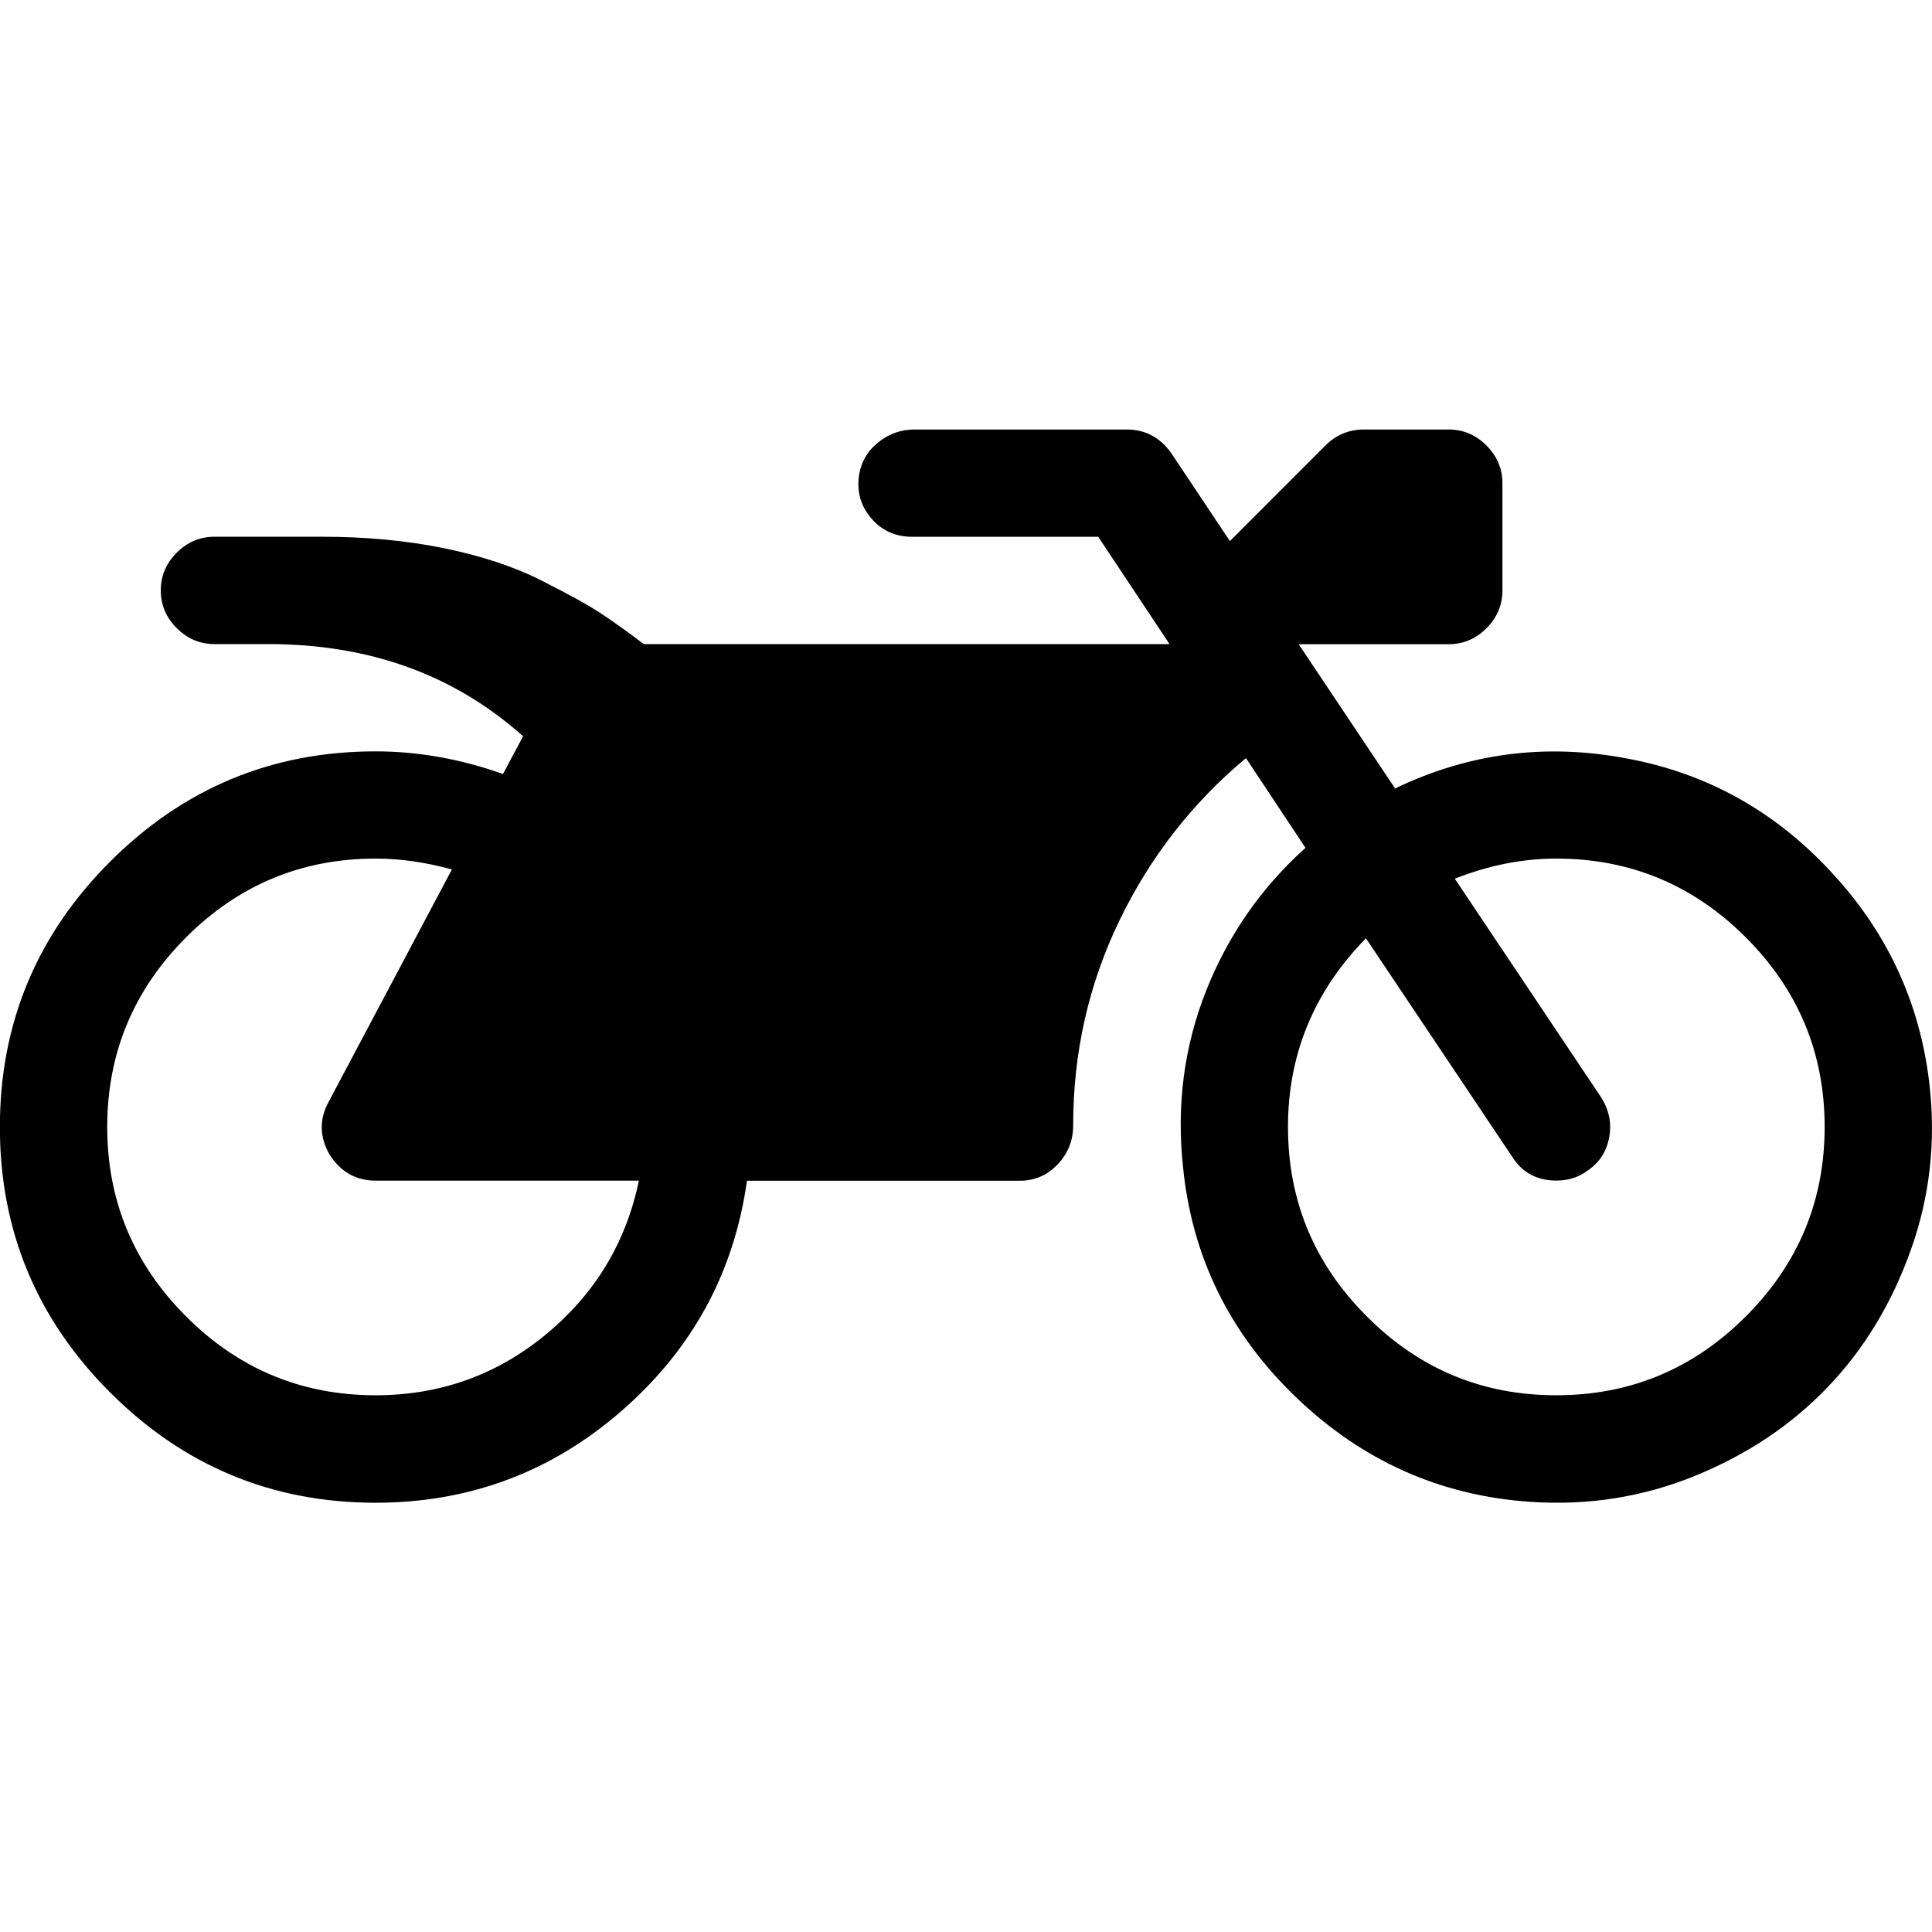 <?xml version="1.0" encoding="utf-8"?>
<!-- Generator: Adobe Illustrator 16.0.0, SVG Export Plug-In . SVG Version: 6.00 Build 0)  -->
<!DOCTYPE svg PUBLIC "-//W3C//DTD SVG 1.1//EN" "http://www.w3.org/Graphics/SVG/1.1/DTD/svg11.dtd">
<svg version="1.1" id="Capa_1" xmlns="http://www.w3.org/2000/svg" xmlns:xlink="http://www.w3.org/1999/xlink" x="0px" y="0px"
	 width="32px" height="32px" viewBox="795.5 942.5 32 32" enable-background="new 795.5 942.5 32 32" xml:space="preserve">
<path d="M827.456,960.444c0.111,0.953,0.01,1.872-0.306,2.757c-0.314,0.884-0.772,1.641-1.375,2.271
	c-0.602,0.63-1.335,1.12-2.201,1.473c-0.865,0.352-1.775,0.495-2.729,0.43c-1.491-0.102-2.785-0.68-3.882-1.735
	c-1.098-1.056-1.72-2.324-1.868-3.806c-0.111-1.027,0.017-2.002,0.382-2.924c0.366-0.921,0.914-1.71,1.646-2.367l-0.986-1.486
	c-0.889,0.74-1.588,1.639-2.098,2.694c-0.509,1.056-0.764,2.185-0.764,3.389c0,0.25-0.086,0.465-0.257,0.646
	s-0.382,0.271-0.632,0.271h-4.514c-0.213,1.518-0.902,2.786-2.069,3.805s-2.527,1.528-4.083,1.528c-1.713,0-3.178-0.609-4.396-1.827
	c-1.218-1.217-1.826-2.683-1.826-4.396s0.608-3.178,1.826-4.396c1.218-1.217,2.683-1.826,4.396-1.826
	c0.703,0,1.407,0.125,2.111,0.375l0.333-0.625c-1.139-1.019-2.546-1.527-4.222-1.527h-0.89c-0.24,0-0.448-0.088-0.625-0.264
	c-0.176-0.176-0.264-0.385-0.264-0.625c0-0.241,0.088-0.449,0.264-0.625c0.177-0.176,0.385-0.264,0.625-0.264h1.778
	c0.722,0,1.394,0.062,2.014,0.188s1.159,0.303,1.618,0.534c0.458,0.231,0.789,0.414,0.993,0.549
	c0.203,0.134,0.439,0.303,0.708,0.507h8.708l-1.181-1.777h-3.083c-0.278,0-0.505-0.104-0.681-0.312
	c-0.176-0.209-0.241-0.452-0.194-0.729c0.037-0.213,0.144-0.389,0.319-0.527c0.176-0.14,0.375-0.209,0.597-0.209h3.514
	c0.306,0,0.551,0.13,0.736,0.389l0.973,1.459l1.583-1.584c0.176-0.176,0.389-0.264,0.639-0.264h1.402
	c0.241,0,0.449,0.088,0.625,0.264c0.176,0.177,0.265,0.385,0.265,0.625v1.778c0,0.24-0.089,0.449-0.265,0.625
	s-0.384,0.264-0.625,0.264h-2.485l1.597,2.389c1.213-0.583,2.486-0.75,3.819-0.5c1.324,0.24,2.454,0.863,3.389,1.868
	C826.753,957.927,827.299,959.101,827.456,960.444z M801.722,965.61c1.064,0,2.005-0.335,2.819-1.007
	c0.814-0.671,1.328-1.521,1.541-2.548h-4.36c-0.324,0-0.579-0.144-0.764-0.431c-0.167-0.297-0.172-0.588-0.014-0.875l2.041-3.848
	c-0.436-0.12-0.856-0.18-1.264-0.18c-1.223,0-2.269,0.435-3.139,1.305c-0.87,0.871-1.306,1.917-1.306,3.139
	c0,1.223,0.436,2.269,1.306,3.139C799.453,965.176,800.499,965.61,801.722,965.61z M821.277,965.61c1.222,0,2.269-0.435,3.139-1.306
	c0.87-0.87,1.306-1.916,1.306-3.139c0-1.222-0.436-2.268-1.306-3.139c-0.87-0.87-1.917-1.305-3.139-1.305
	c-0.556,0-1.116,0.11-1.681,0.333l2.416,3.61c0.14,0.214,0.186,0.44,0.14,0.681c-0.047,0.241-0.172,0.426-0.375,0.556
	c-0.14,0.102-0.306,0.153-0.5,0.153c-0.324,0-0.569-0.135-0.736-0.403l-2.417-3.61c-0.86,0.879-1.291,1.921-1.291,3.124
	c0,1.223,0.435,2.269,1.306,3.139C819.008,965.176,820.054,965.61,821.277,965.61z"/>
</svg>
